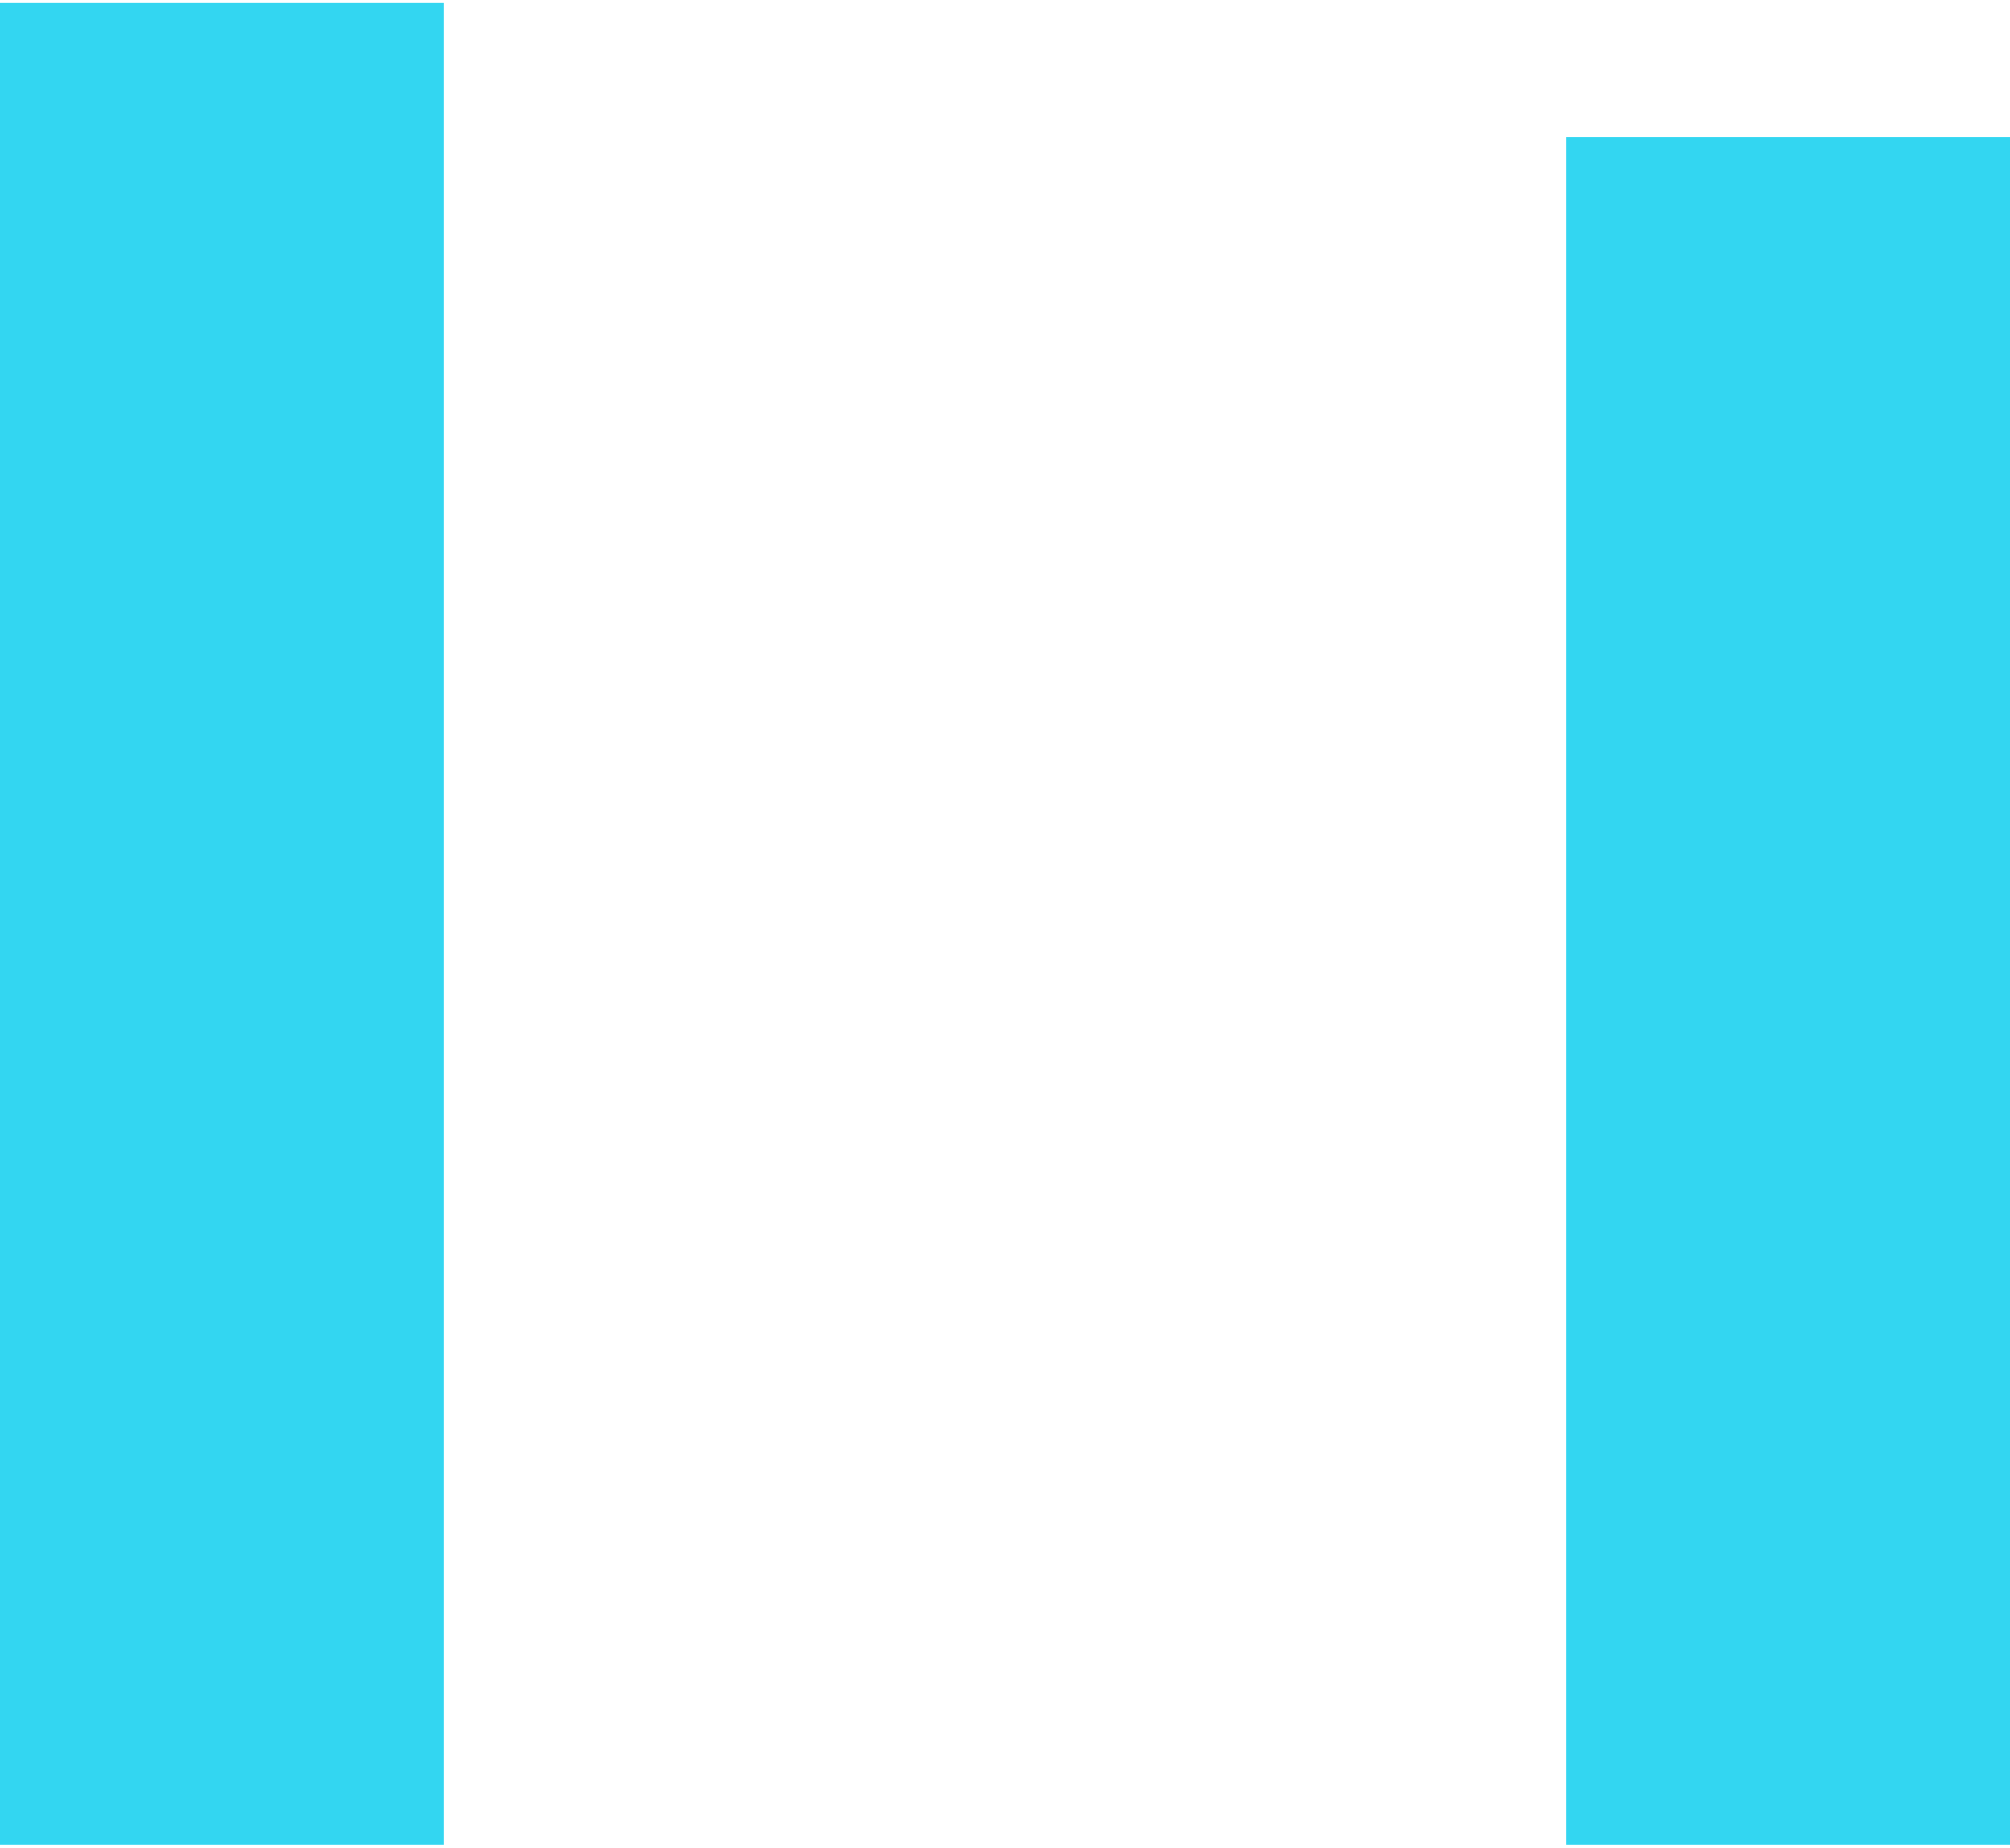 <?xml version="1.0" encoding="UTF-8"?><svg xmlns="http://www.w3.org/2000/svg" id="Header681b6a6d2d2fe" viewBox="0 0 149.5 137" aria-hidden="true" width="149px" height="137px">
  <defs><linearGradient class="cerosgradient" data-cerosgradient="true" id="CerosGradient_ide04b716b6" gradientUnits="userSpaceOnUse" x1="50%" y1="100%" x2="50%" y2="0%"><stop offset="0%" stop-color="#d1d1d1"/><stop offset="100%" stop-color="#d1d1d1"/></linearGradient><linearGradient/>
    <style>
      .cls-1-681b6a6d2d2fe{
        fill: #33d6f1;
      }
    </style>
  </defs>
  <path class="cls-1-681b6a6d2d2fe" d="M116.5,10h33v127h-33V10ZM0,0h33v137H0V0Z"/>
</svg>